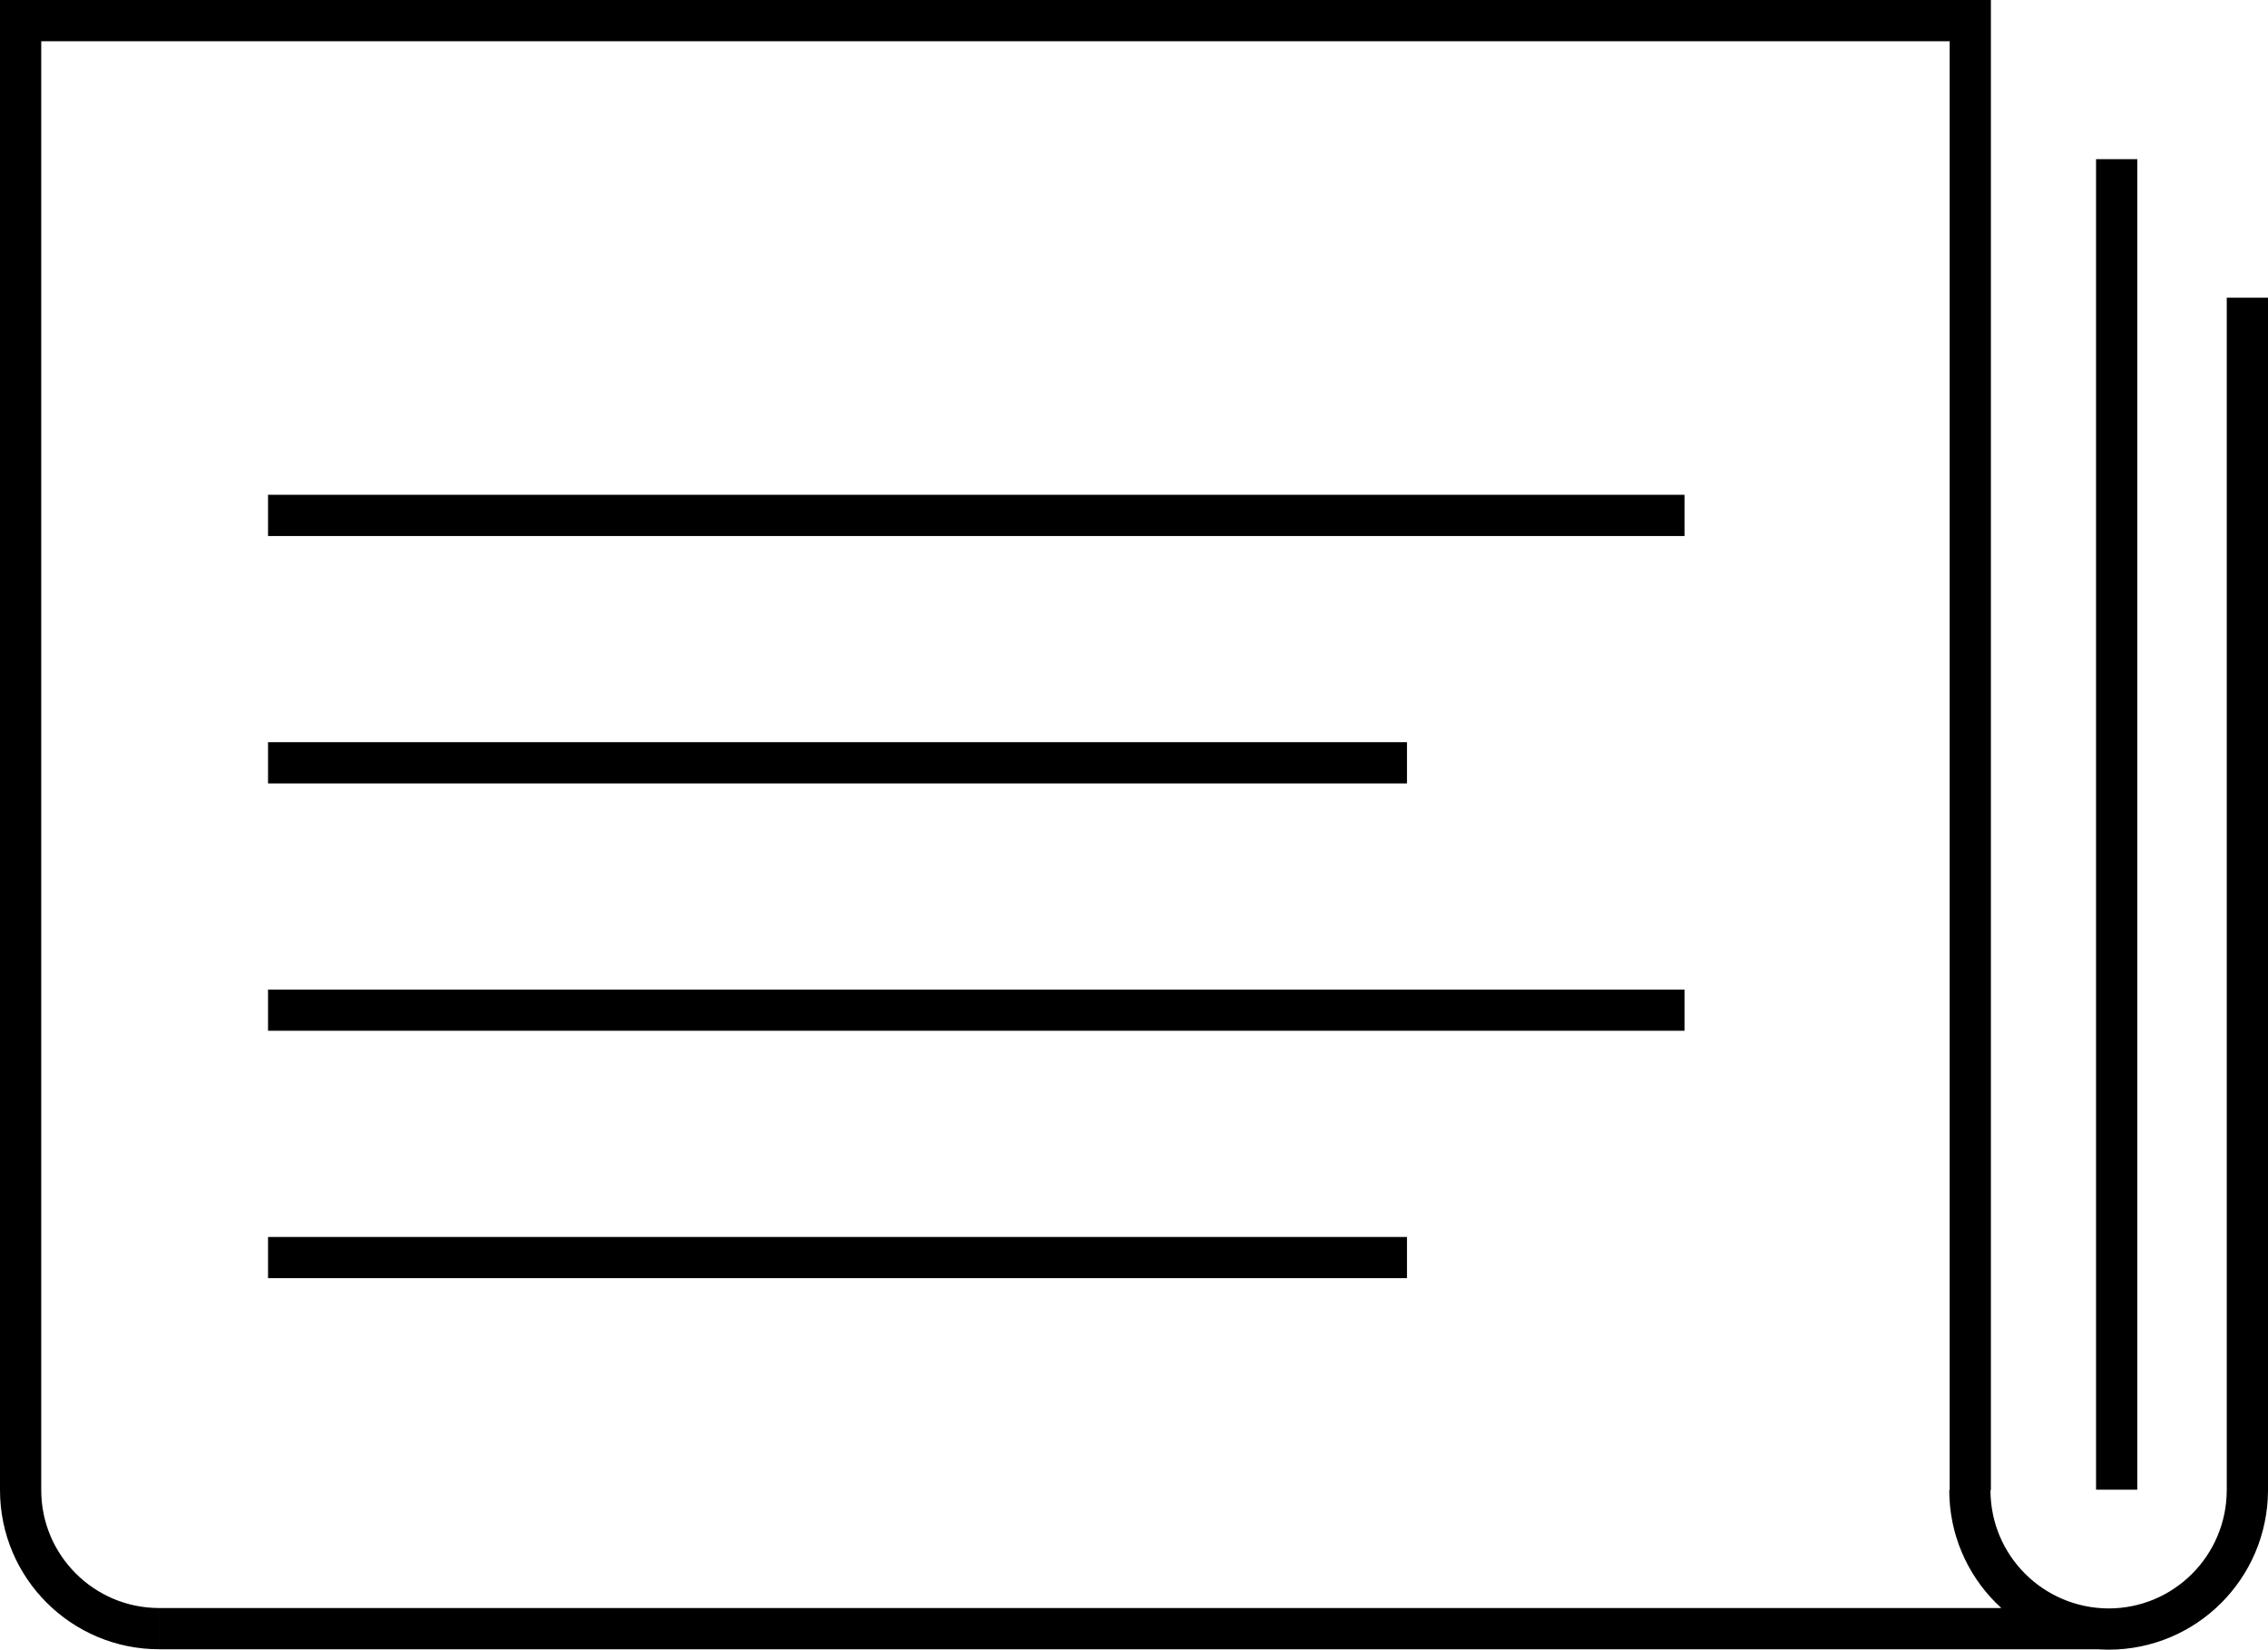 <?xml version="1.0" encoding="UTF-8"?><svg id="Layer_2" xmlns="http://www.w3.org/2000/svg" viewBox="0 0 55 40.01"><defs><style>.cls-1{fill:none;stroke:#000;stroke-miterlimit:10;}</style></defs><g id="Layer_1-2"><path class="cls-1" d="m47.78,36.14V.5H.5v35.64m5.04,3.36h45.39m3.57-3.36V7.22m-3.17,28.91V3.86m-3.56,32.28c0,1.86,1.5,3.36,3.36,3.37,1.86,0,3.36-1.5,3.37-3.36,0,0,0,0,0-.01m-50.64,3.36h41.6M.5,36.14c0,1.86,1.51,3.36,3.36,3.36m2.64-27h34.35M6.5,18.5h27.62m-27.62,6h34.35M6.5,30.5h27.62"/></g></svg>